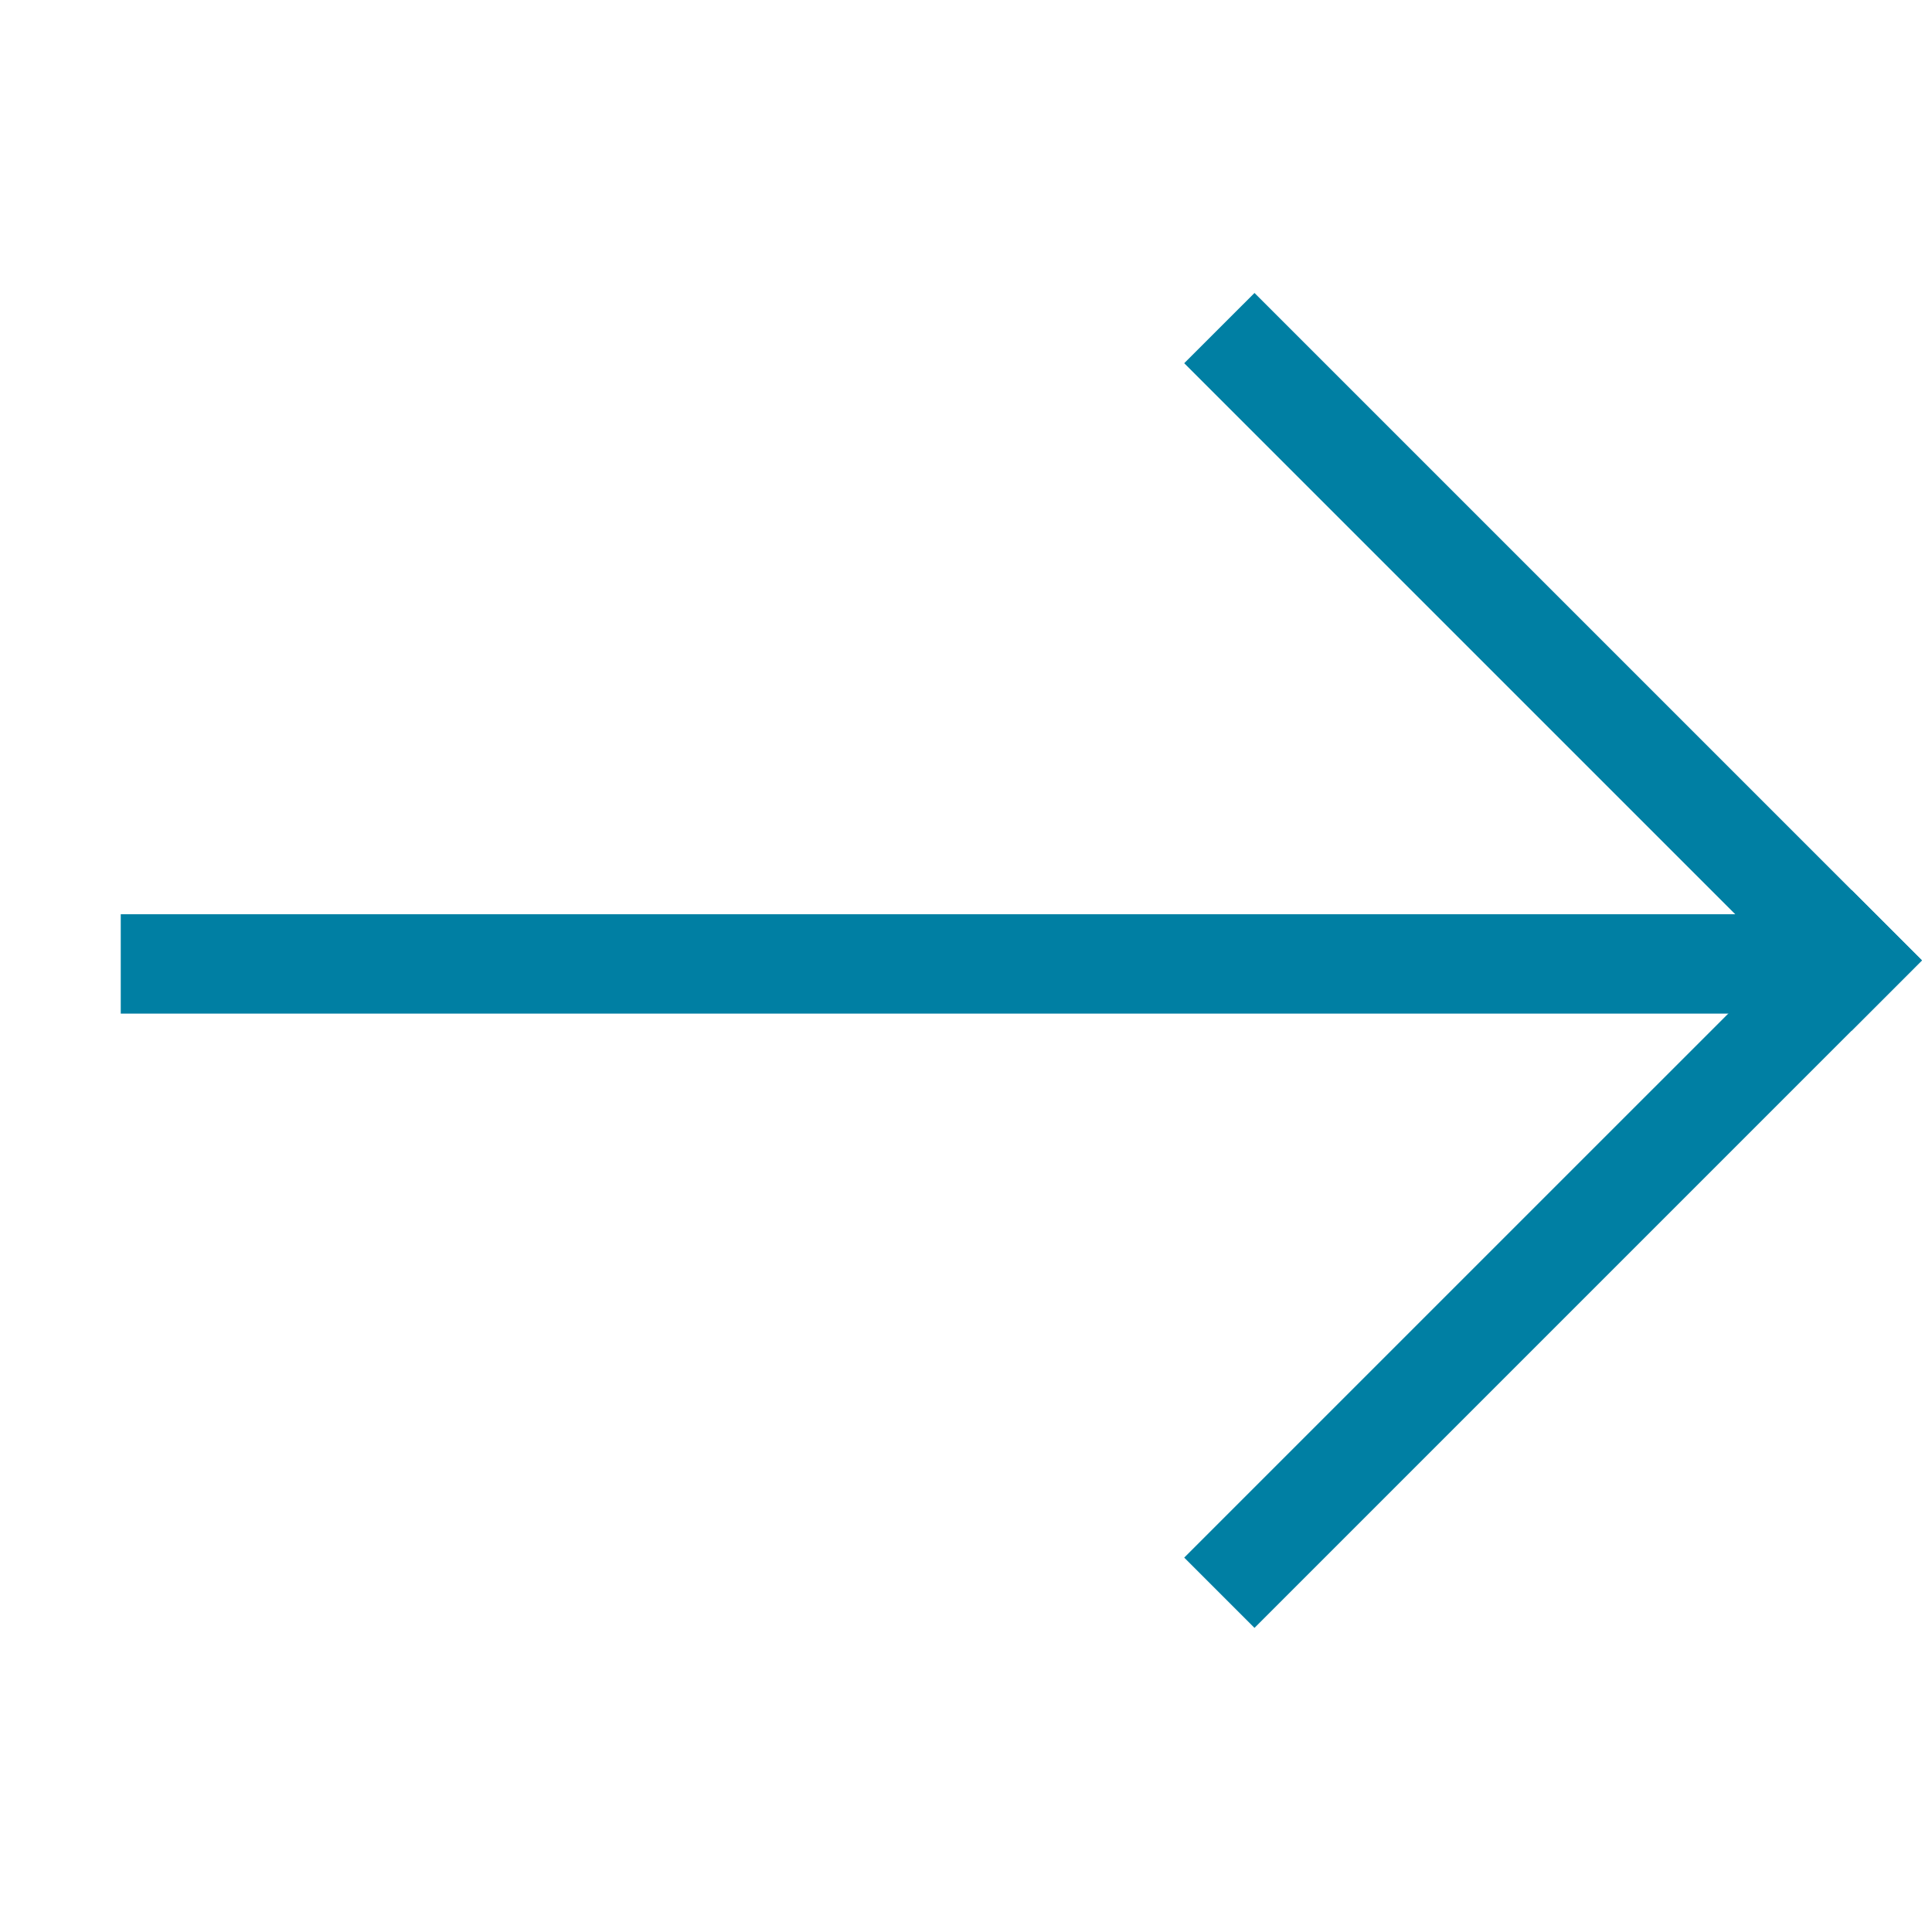 <svg xmlns="http://www.w3.org/2000/svg" width="56" height="56"><g fill="#007fa3" fill-rule="evenodd"><path d="M36.362 8.492l19.346 19.346-2.036 2.037-19.347-19.347z"/><path d="M34.325 45.148l19.347-19.346 2.036 2.036-19.346 19.347z"/><path d="M3.5 26.5h49.68v2.88H3.5z"/></g></svg>